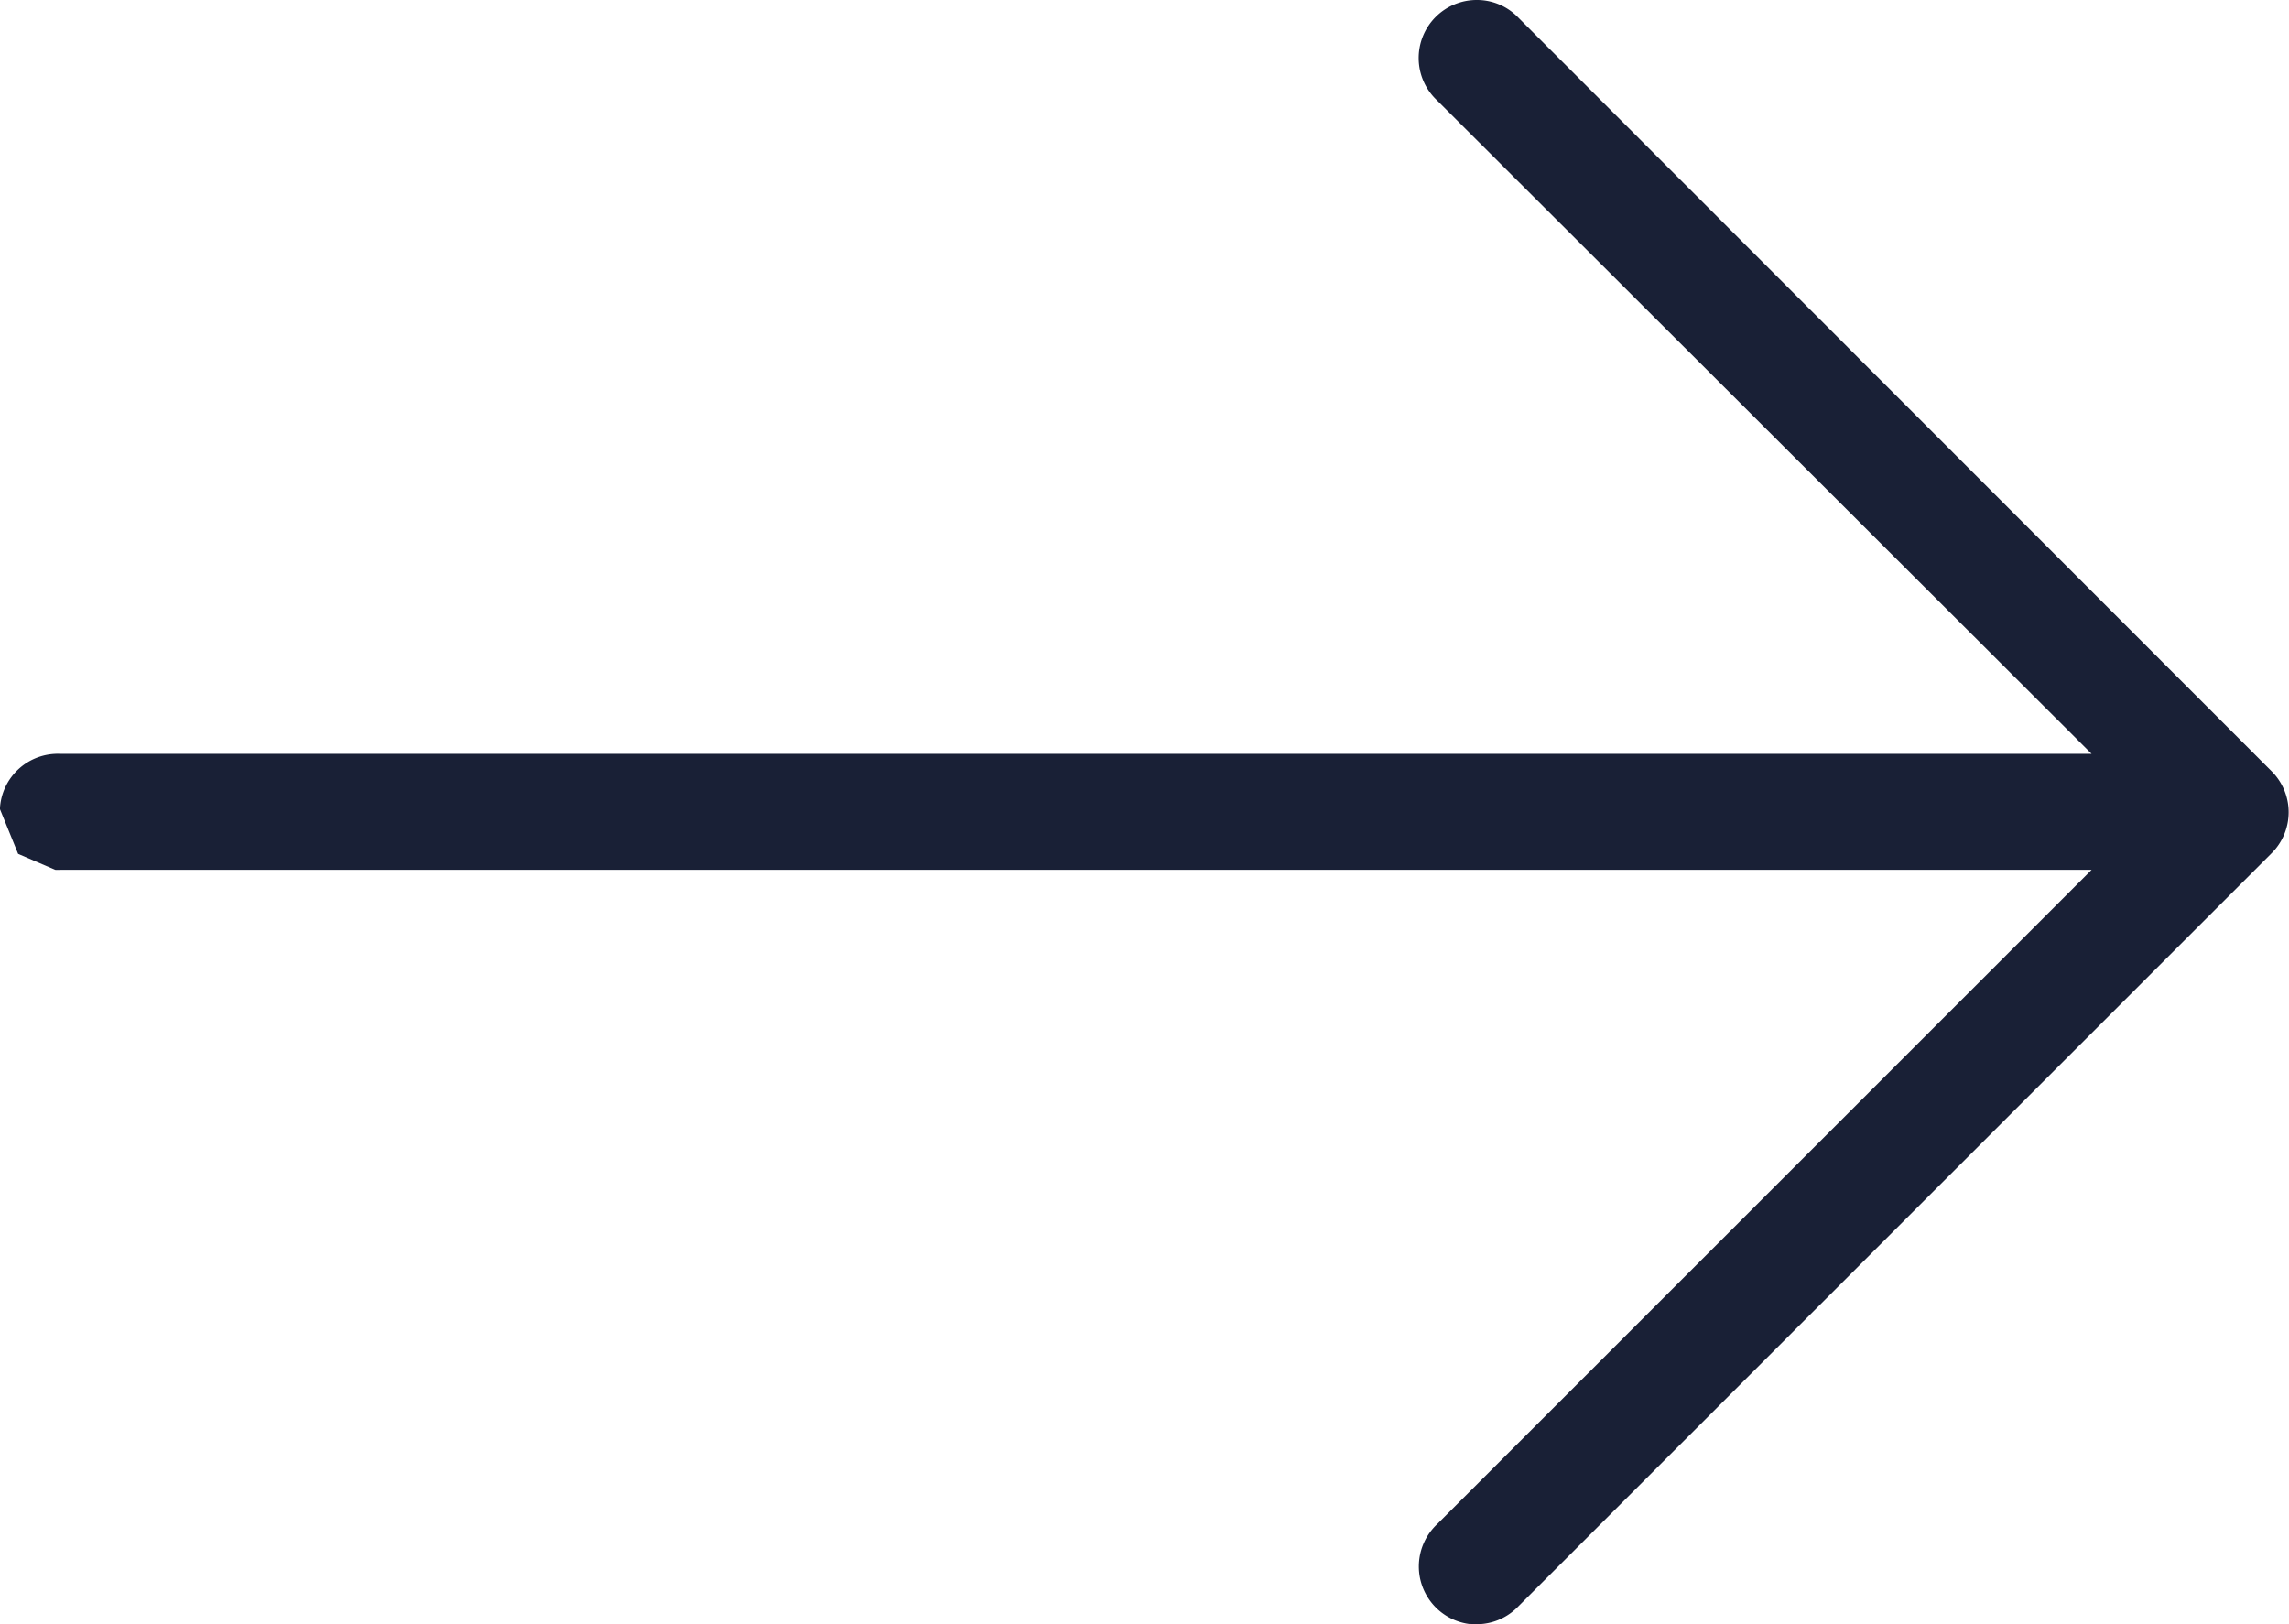 <svg xmlns="http://www.w3.org/2000/svg" width="25.999" height="18.454" viewBox="0 0 25.999 18.454">
    <path id="prefix__np_right_895879_000000" fill="#192036" d="M25.711 40.451a.659.659 0 0 1-.391-1.132l7.438-7.438H9.69a.493.493 0 0 1-.062 0l-.421-.181L9 31.191a.658.658 0 0 1 .689-.627h23.069l-7.438-7.427A.659.659 0 0 1 25.777 22a.65.65 0 0 1 .469.2l8.554 8.559a.657.657 0 0 1 0 .936l-8.559 8.559a.656.656 0 0 1-.534.194z" transform="translate(-9.001 -22)"/>
</svg>
